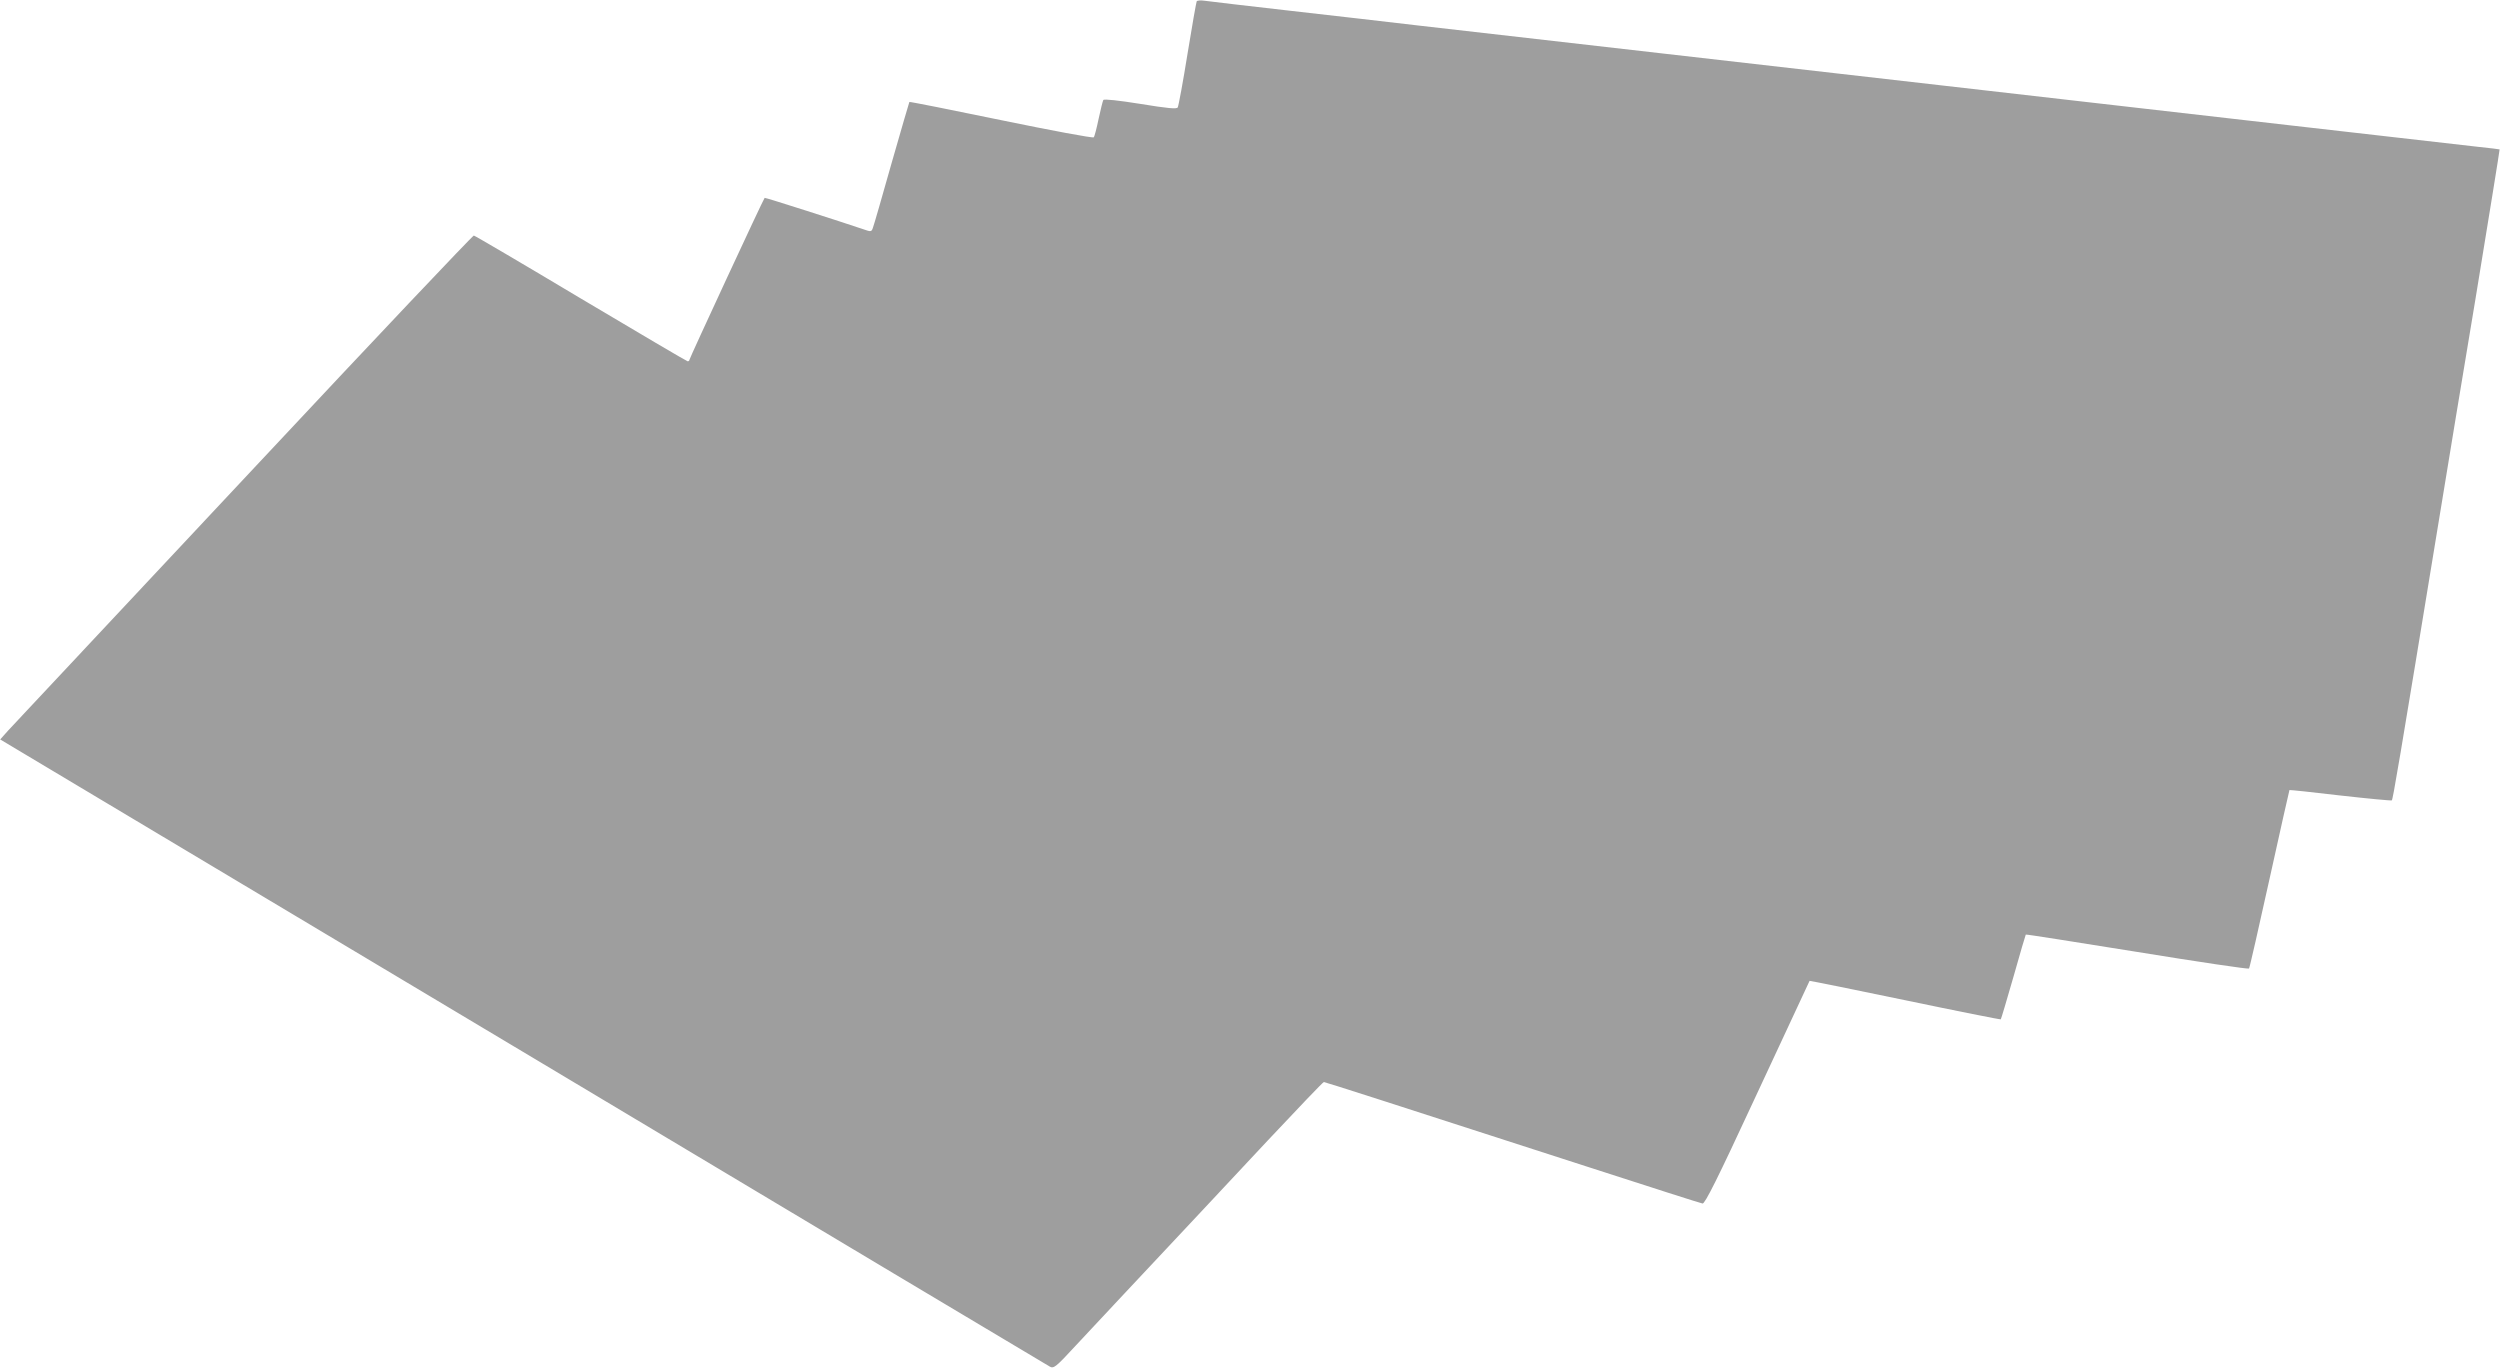<?xml version="1.0" standalone="no"?>
<!DOCTYPE svg PUBLIC "-//W3C//DTD SVG 20010904//EN"
 "http://www.w3.org/TR/2001/REC-SVG-20010904/DTD/svg10.dtd">
<svg version="1.0" xmlns="http://www.w3.org/2000/svg"
 width="1280pt" height="701pt" viewBox="0 0 1280 701"
 preserveAspectRatio="xMidYMid meet">
<g transform="translate(0,701) scale(0.1,-0.1)"
fill="#9e9e9e" stroke="none">
<path d="M6127 7003 c-2 -4 -24 -126 -47 -269 -23 -144 -46 -267 -50 -274 -5
-9 -51 -5 -191 18 -113 18 -186 26 -190 20 -3 -5 -14 -49 -24 -96 -10 -48 -21
-91 -25 -95 -4 -5 -218 35 -475 88 -256 53 -468 95 -469 93 -1 -1 -42 -142
-91 -313 -48 -170 -91 -320 -96 -332 -7 -20 -9 -21 -51 -6 -103 35 -502 163
-503 160 -8 -9 -385 -822 -385 -829 0 -4 -4 -8 -9 -8 -4 0 -250 145 -546 321
-296 177 -543 322 -549 323 -6 0 -508 -530 -1115 -1179 -608 -649 -1132 -1209
-1166 -1245 -34 -36 -80 -85 -103 -110 l-41 -46 2676 -1599 c1471 -880 2685
-1605 2698 -1612 20 -11 30 -4 135 110 63 67 173 185 245 262 242 258 458 488
738 788 153 163 281 297 285 297 6 0 337 -106 1341 -431 321 -104 590 -190
598 -191 12 -3 80 134 260 522 103 221 287 615 288 618 1 1 221 -43 489 -99
268 -56 489 -100 490 -98 2 2 31 100 65 218 33 118 62 215 63 216 2 2 259 -39
571 -89 313 -51 570 -89 572 -85 3 3 50 210 105 459 55 249 101 454 102 455 2
1 119 -11 261 -28 142 -16 260 -27 263 -25 6 7 30 145 255 1518 27 168 106
644 175 1059 68 415 123 755 122 756 -2 1 -50 7 -108 13 -58 7 -499 57 -980
112 -481 55 -1266 145 -1745 200 -1702 195 -2443 280 -2700 309 -143 17 -440
51 -660 76 -220 25 -416 48 -436 51 -21 3 -39 2 -42 -3z"/>
</g>
</svg>
